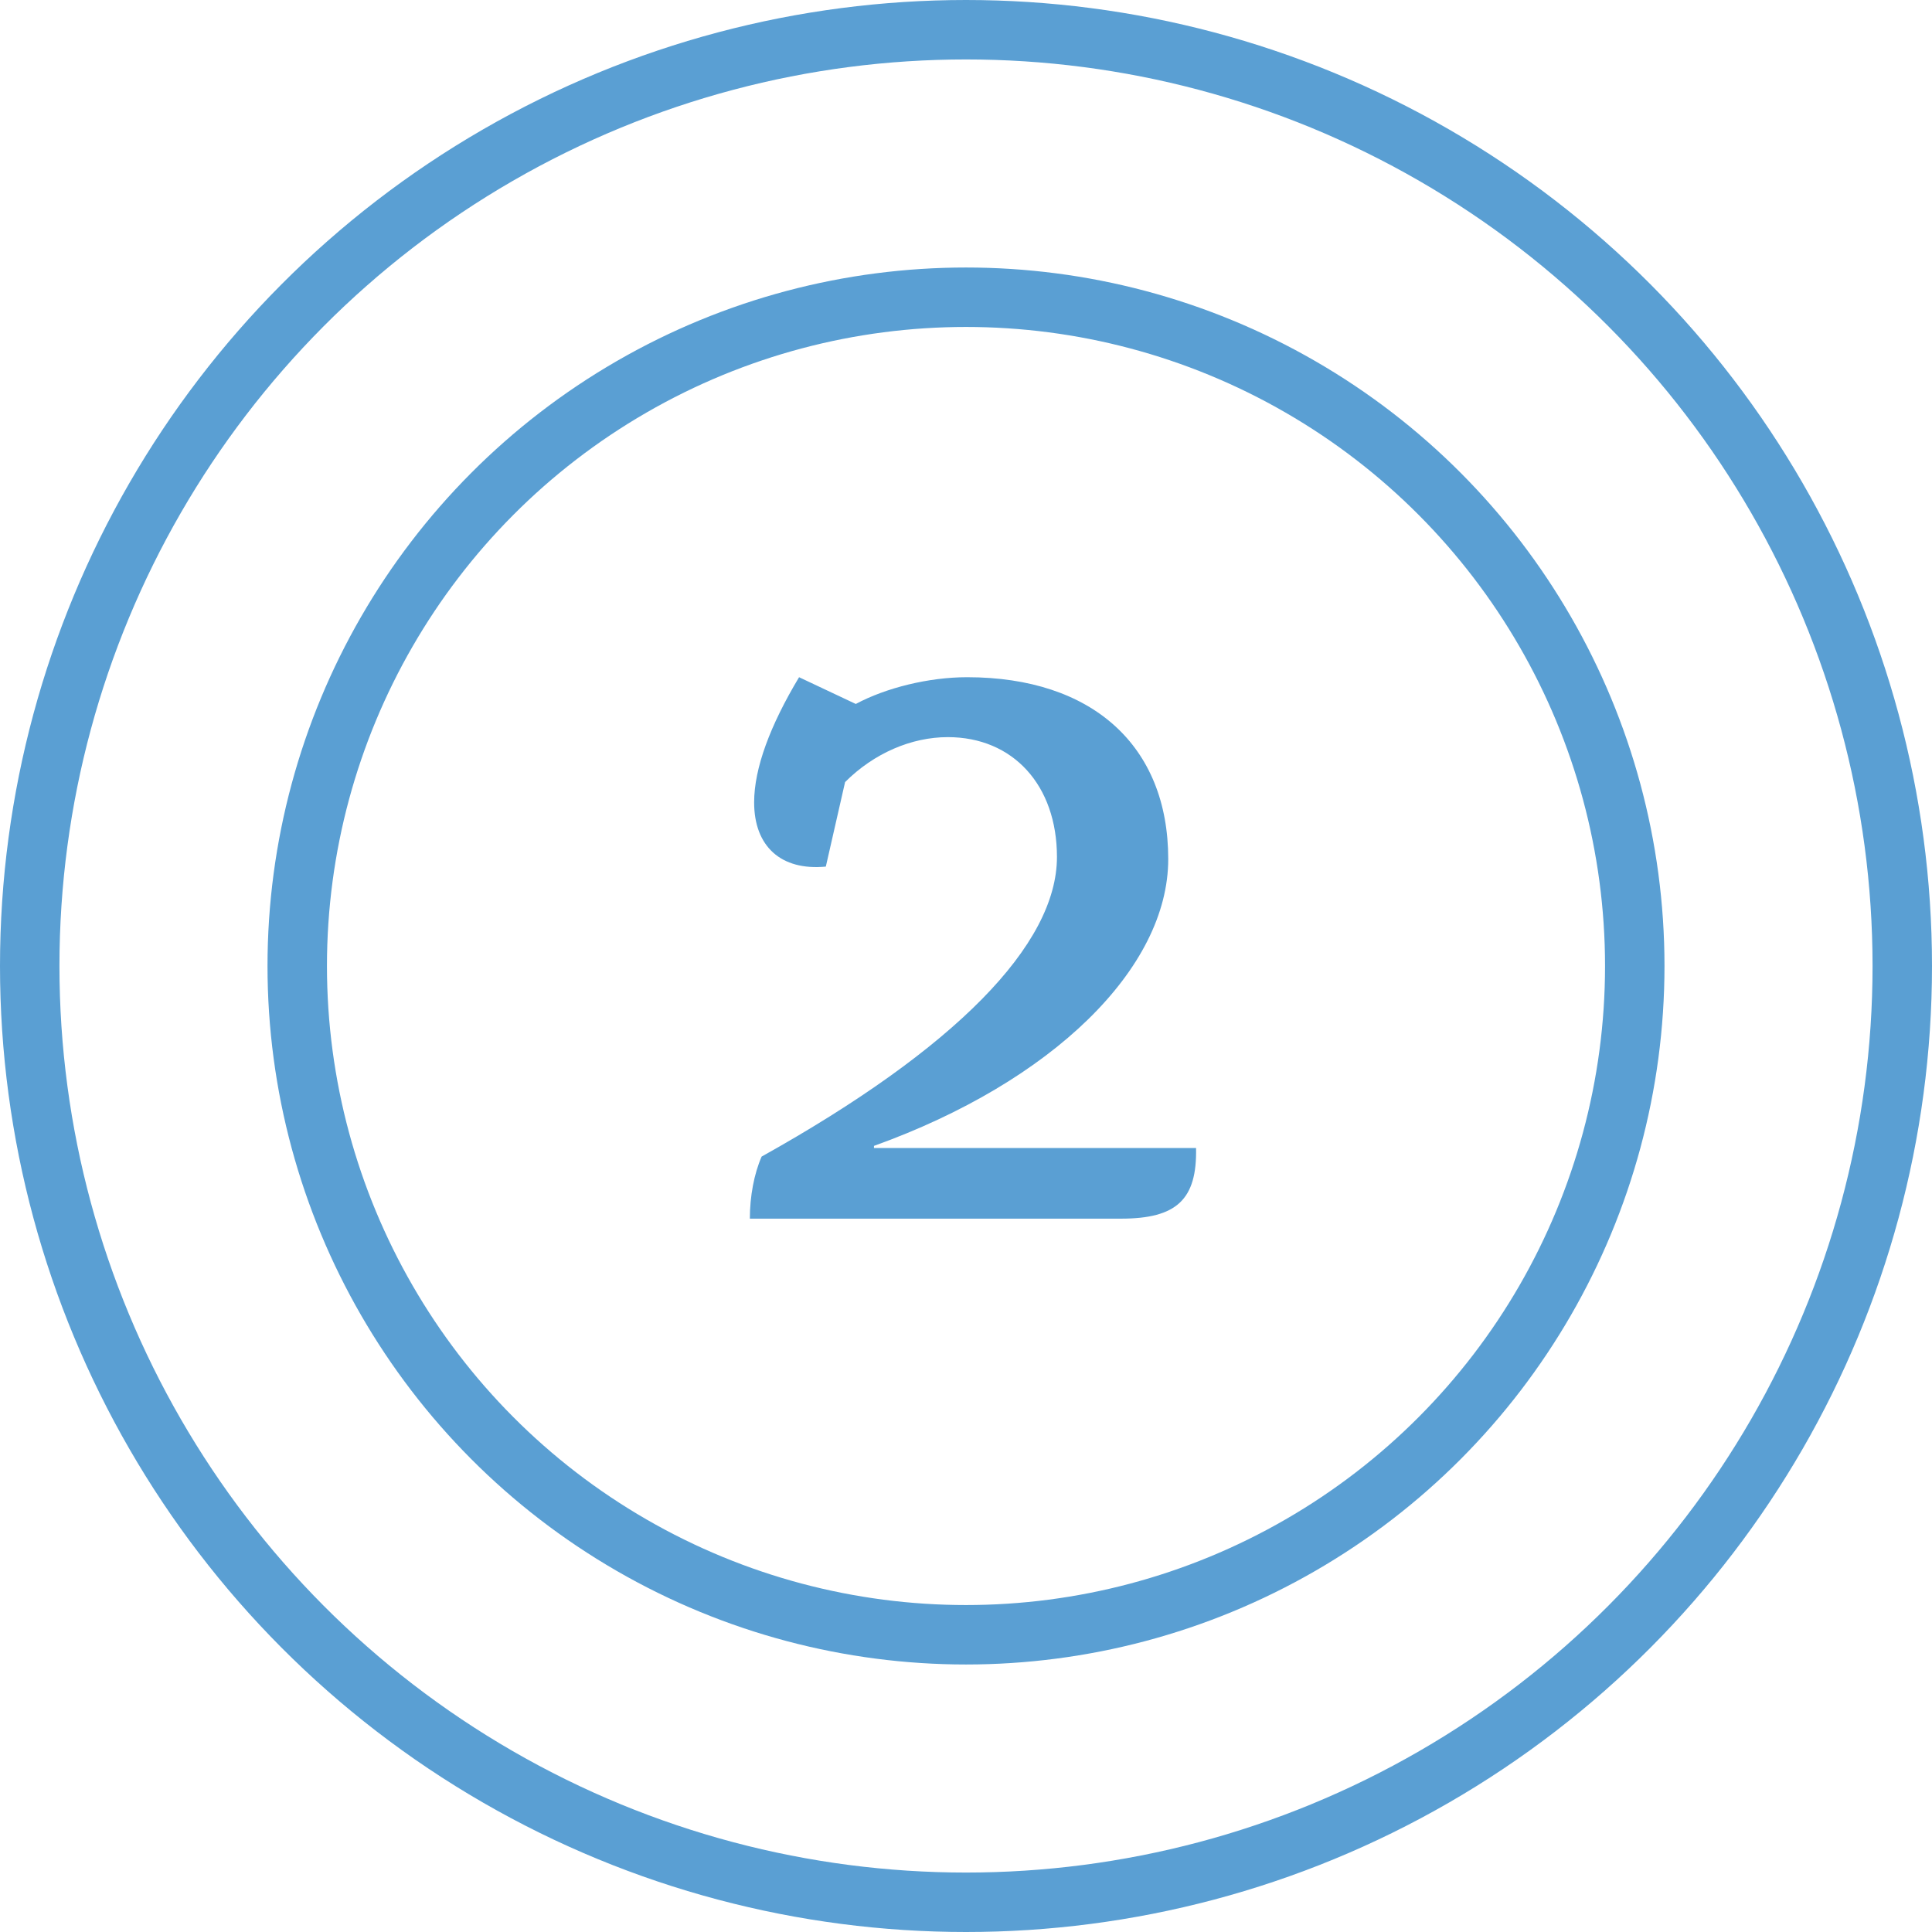 <?xml version="1.0" encoding="utf-8"?>
<svg xmlns="http://www.w3.org/2000/svg" width="65" height="65" viewBox="0 0 65 65" fill="none">
<circle cx="32.5" cy="32.5" r="31.5" stroke="#5A9FD3" stroke-width="2"/>
<circle cx="32.5" cy="32.5" r="22.5" stroke="#5A9FD3" stroke-width="2"/>
<path d="M25.228 41C25.228 40.244 25.372 39.488 25.624 38.912C32.14 35.276 35.56 31.784 35.56 28.832C35.56 26.42 34.084 24.8 31.888 24.8C30.664 24.8 29.404 25.34 28.432 26.312L27.784 29.156C26.272 29.3 25.372 28.472 25.372 26.996C25.372 25.844 25.912 24.404 26.884 22.784L28.792 23.684C29.8 23.144 31.24 22.784 32.536 22.784C36.748 22.784 39.304 25.088 39.304 28.904C39.304 32.576 35.416 36.392 29.404 38.552V38.624H40.24C40.276 40.352 39.592 41 37.72 41H25.228Z" fill="#5A9FD3"/>
</svg>